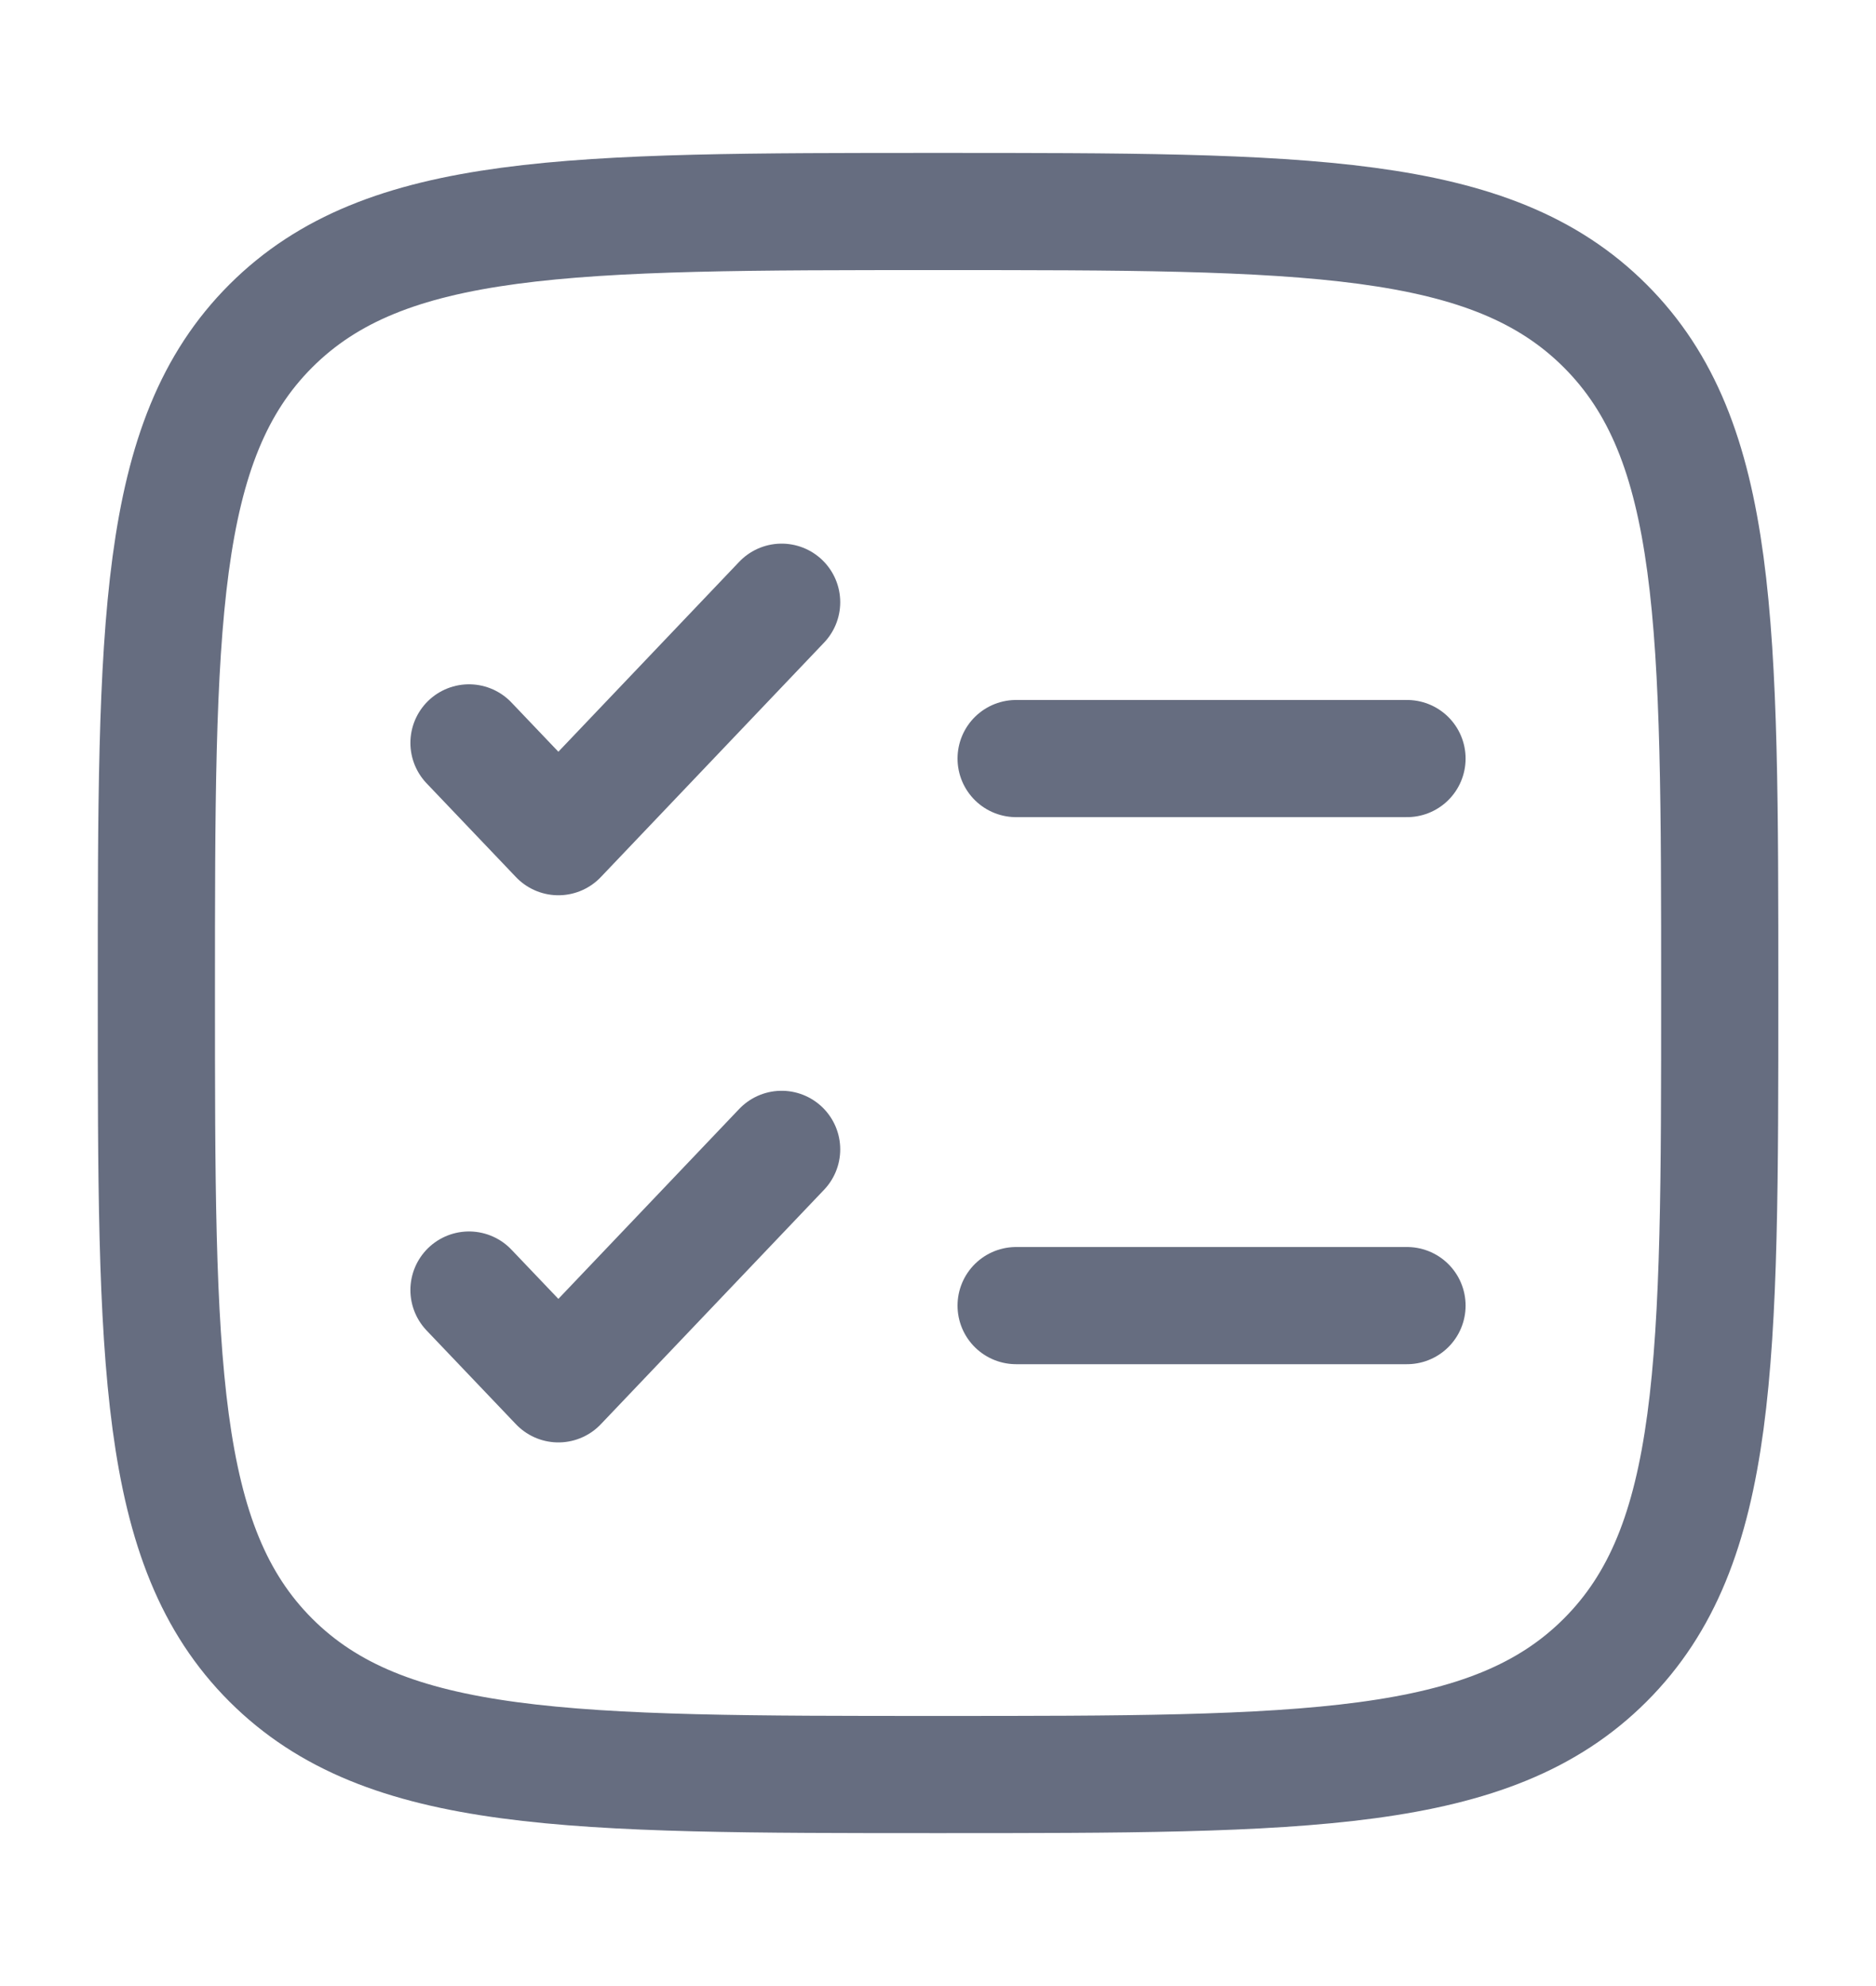 <svg width="17" height="18" viewBox="0 0 17 18" fill="none" xmlns="http://www.w3.org/2000/svg">
<g clip-path="url(#clip0_120_8913)">
<path d="M1.417 9C1.417 5.661 1.417 3.991 2.454 2.954C3.492 1.917 5.161 1.917 8.5 1.917C11.839 1.917 13.509 1.917 14.546 2.954C15.584 3.991 15.584 5.661 15.584 9C15.584 12.339 15.584 14.009 14.546 15.046C13.509 16.083 11.839 16.083 8.5 16.083C5.161 16.083 3.492 16.083 2.454 15.046C1.417 14.009 1.417 12.339 1.417 9Z" stroke="#666D80" stroke-width="1.062"/>
<path d="M4.25 11.692L5.06 12.542L7.083 10.417" stroke="#666D80" stroke-width="1.062" stroke-linecap="round" stroke-linejoin="round"/>
<path d="M4.25 6.733L5.06 7.583L7.083 5.458" stroke="#666D80" stroke-width="1.062" stroke-linecap="round" stroke-linejoin="round"/>
<path d="M9.208 6.875L12.75 6.875" stroke="#666D80" stroke-width="1.062" stroke-linecap="round"/>
<path d="M9.208 11.833H12.75" stroke="#666D80" stroke-width="1.062" stroke-linecap="round"/>
</g>
<defs>
<clipPath id="clip0_120_8913">
<rect width="17" height="17" fill="white" transform="translate(0 0.5)"/>
</clipPath>
</defs>
</svg>
